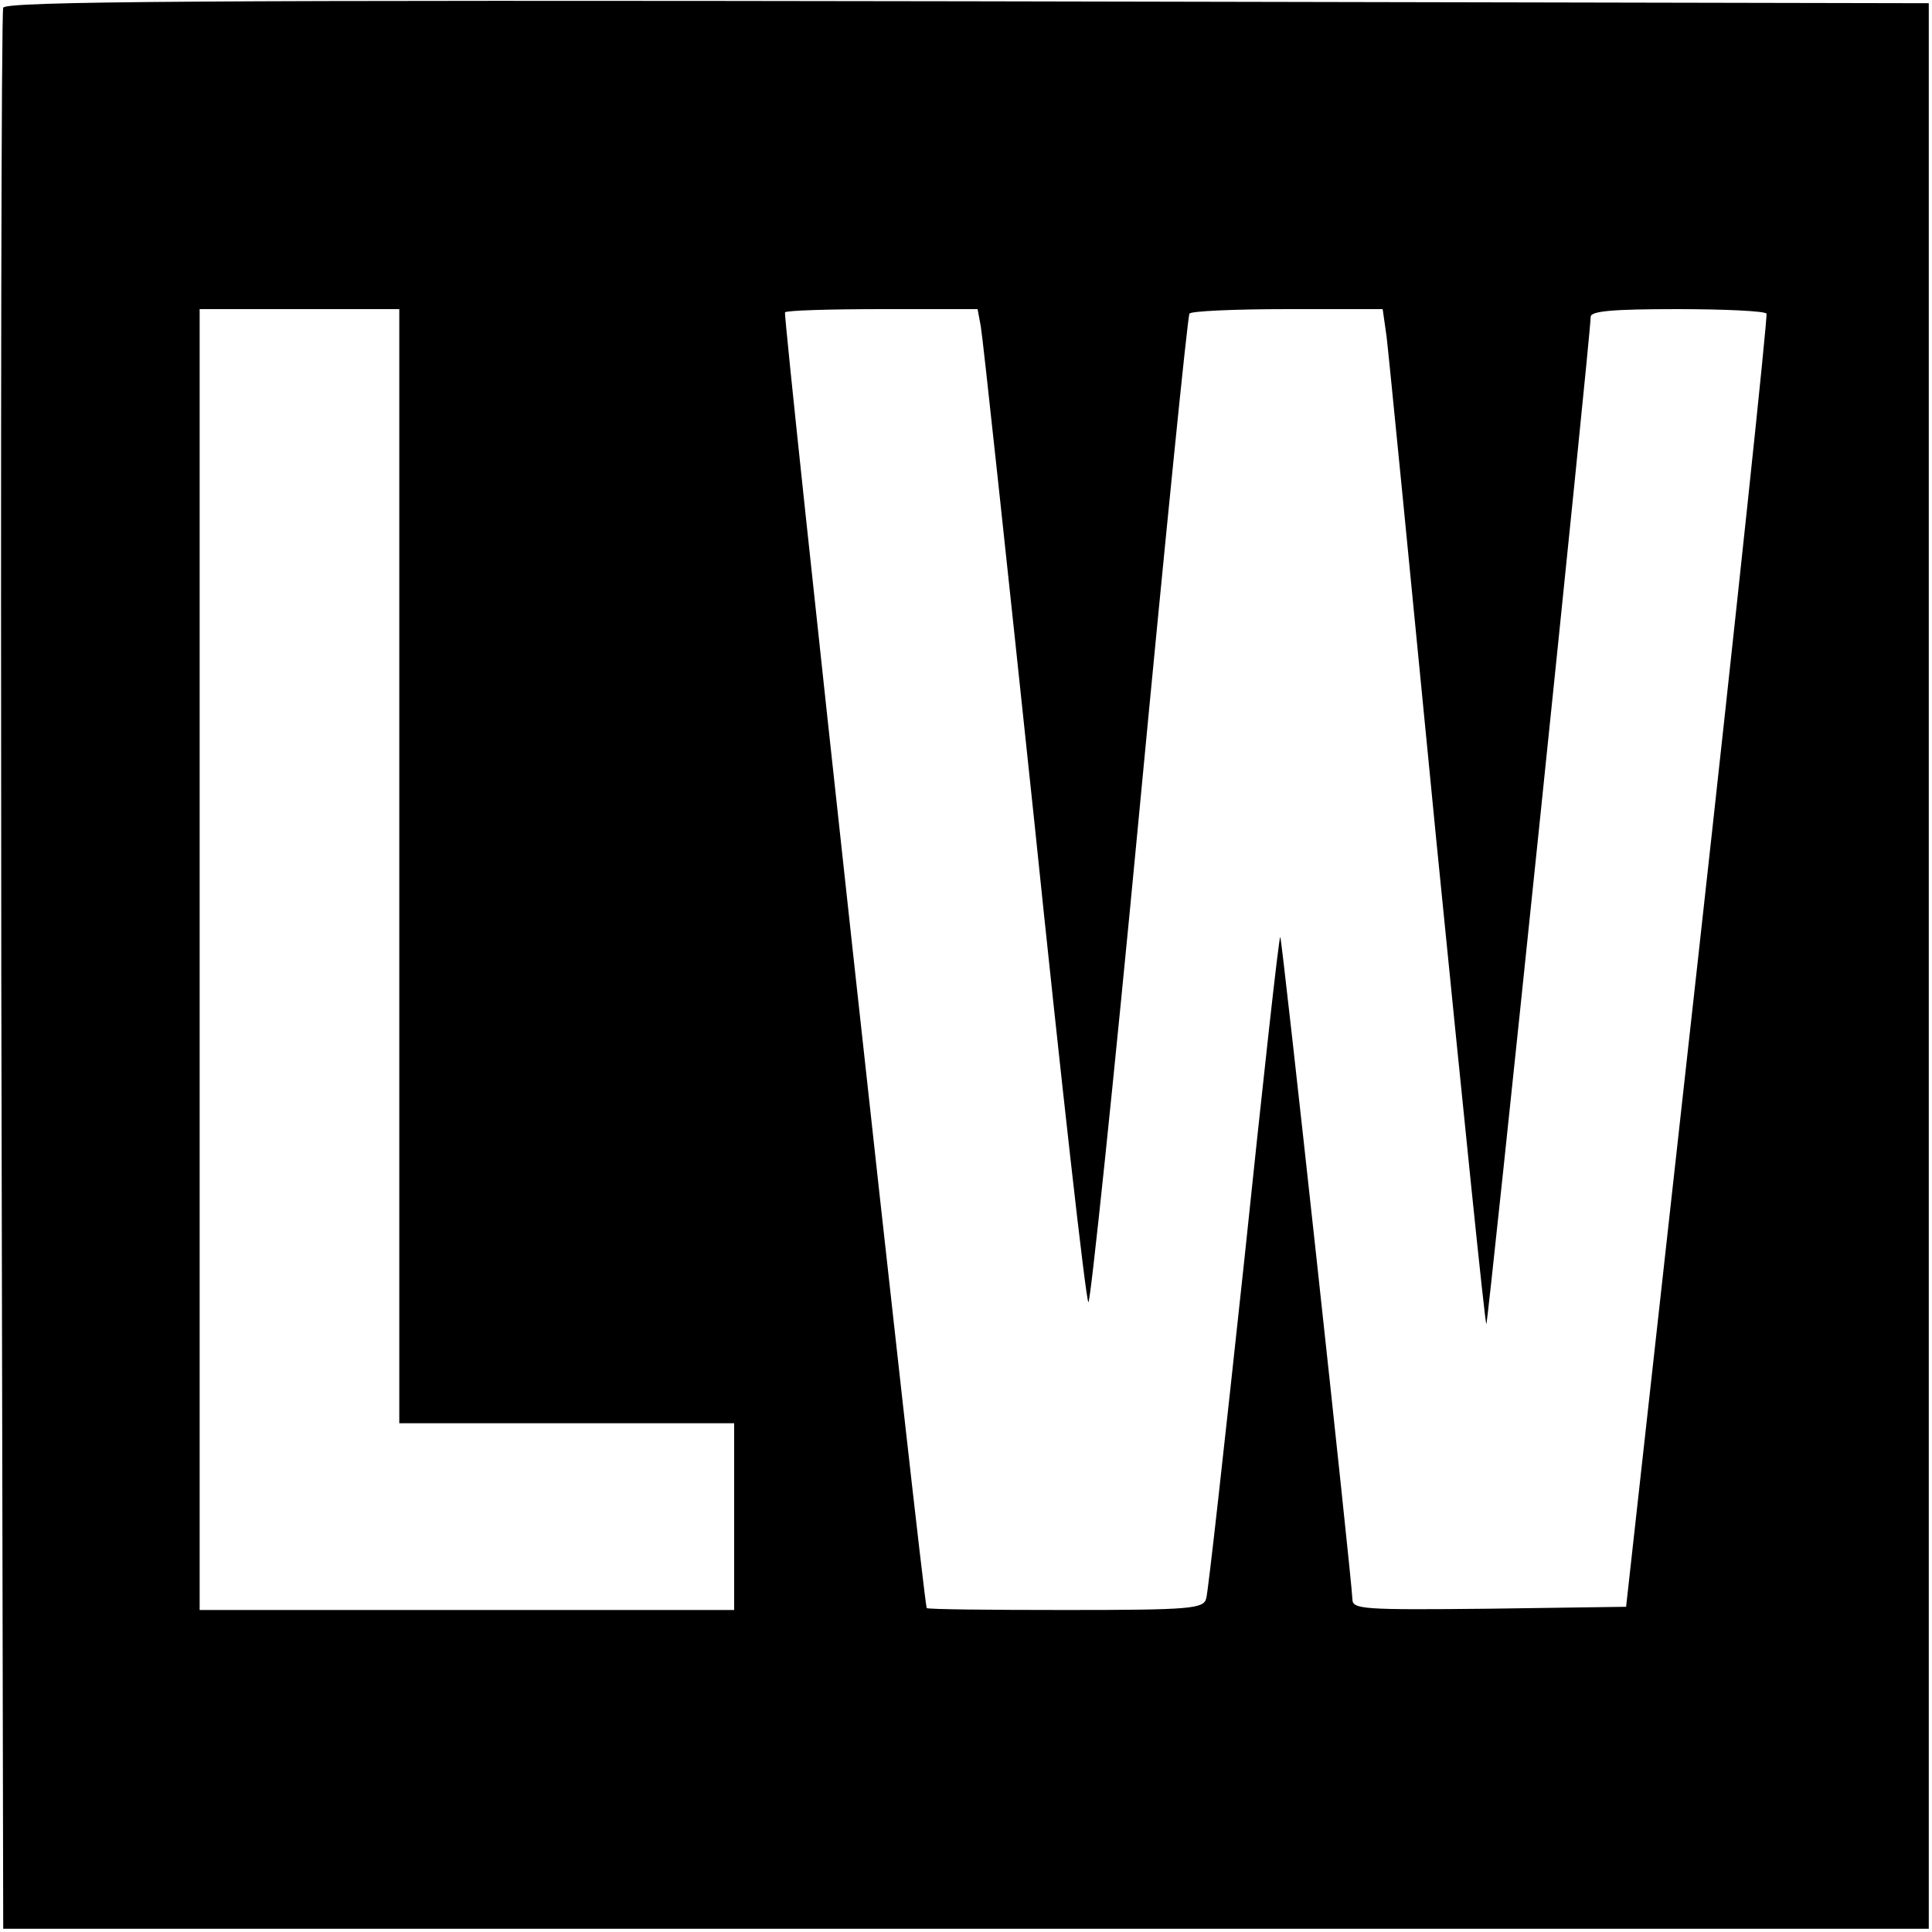 <?xml version="1.0" standalone="no"?>
<!DOCTYPE svg PUBLIC "-//W3C//DTD SVG 20010904//EN"
 "http://www.w3.org/TR/2001/REC-SVG-20010904/DTD/svg10.dtd">
<svg version="1.0" xmlns="http://www.w3.org/2000/svg"
 width="300pt" height="300pt" viewBox="0 0 300 300"
 preserveAspectRatio="xMidYMid meet">
<g transform="translate(0,300) scale(0.1,-0.1)"
fill="#000000" stroke="none">
<path d="M5 2988 c-3 -7 -4 -681 -3 -1498 l3 -1485 1495 0 1495 0 0 1495 0
1495 -1493 3 c-1189 2 -1494 0 -1497 -10z m615 -1333 l0 -865 260 0 260 0 0
-145 0 -145 -415 0 -415 0 0 1010 0 1010 155 0 155 0 0 -865z m903 838 c3 -16
40 -361 83 -768 42 -407 80 -743 84 -747 3 -4 39 338 79 760 40 422 75 770 78
775 2 4 71 7 152 7 l148 0 6 -42 c3 -24 38 -379 78 -790 41 -411 75 -745 77
-744 3 3 162 1536 162 1564 0 9 34 12 134 12 74 0 137 -3 139 -7 2 -5 -46
-458 -107 -1008 l-111 -1000 -213 -3 c-197 -2 -212 -1 -212 15 -1 31 -109
1025 -112 1028 -2 2 -27 -225 -56 -503 -30 -279 -56 -515 -59 -524 -4 -16 -23
-18 -219 -18 -118 0 -214 1 -215 3 -6 16 -224 2009 -220 2012 2 3 71 5 151 5
l148 0 5 -27z"/>
</g>
</svg>
